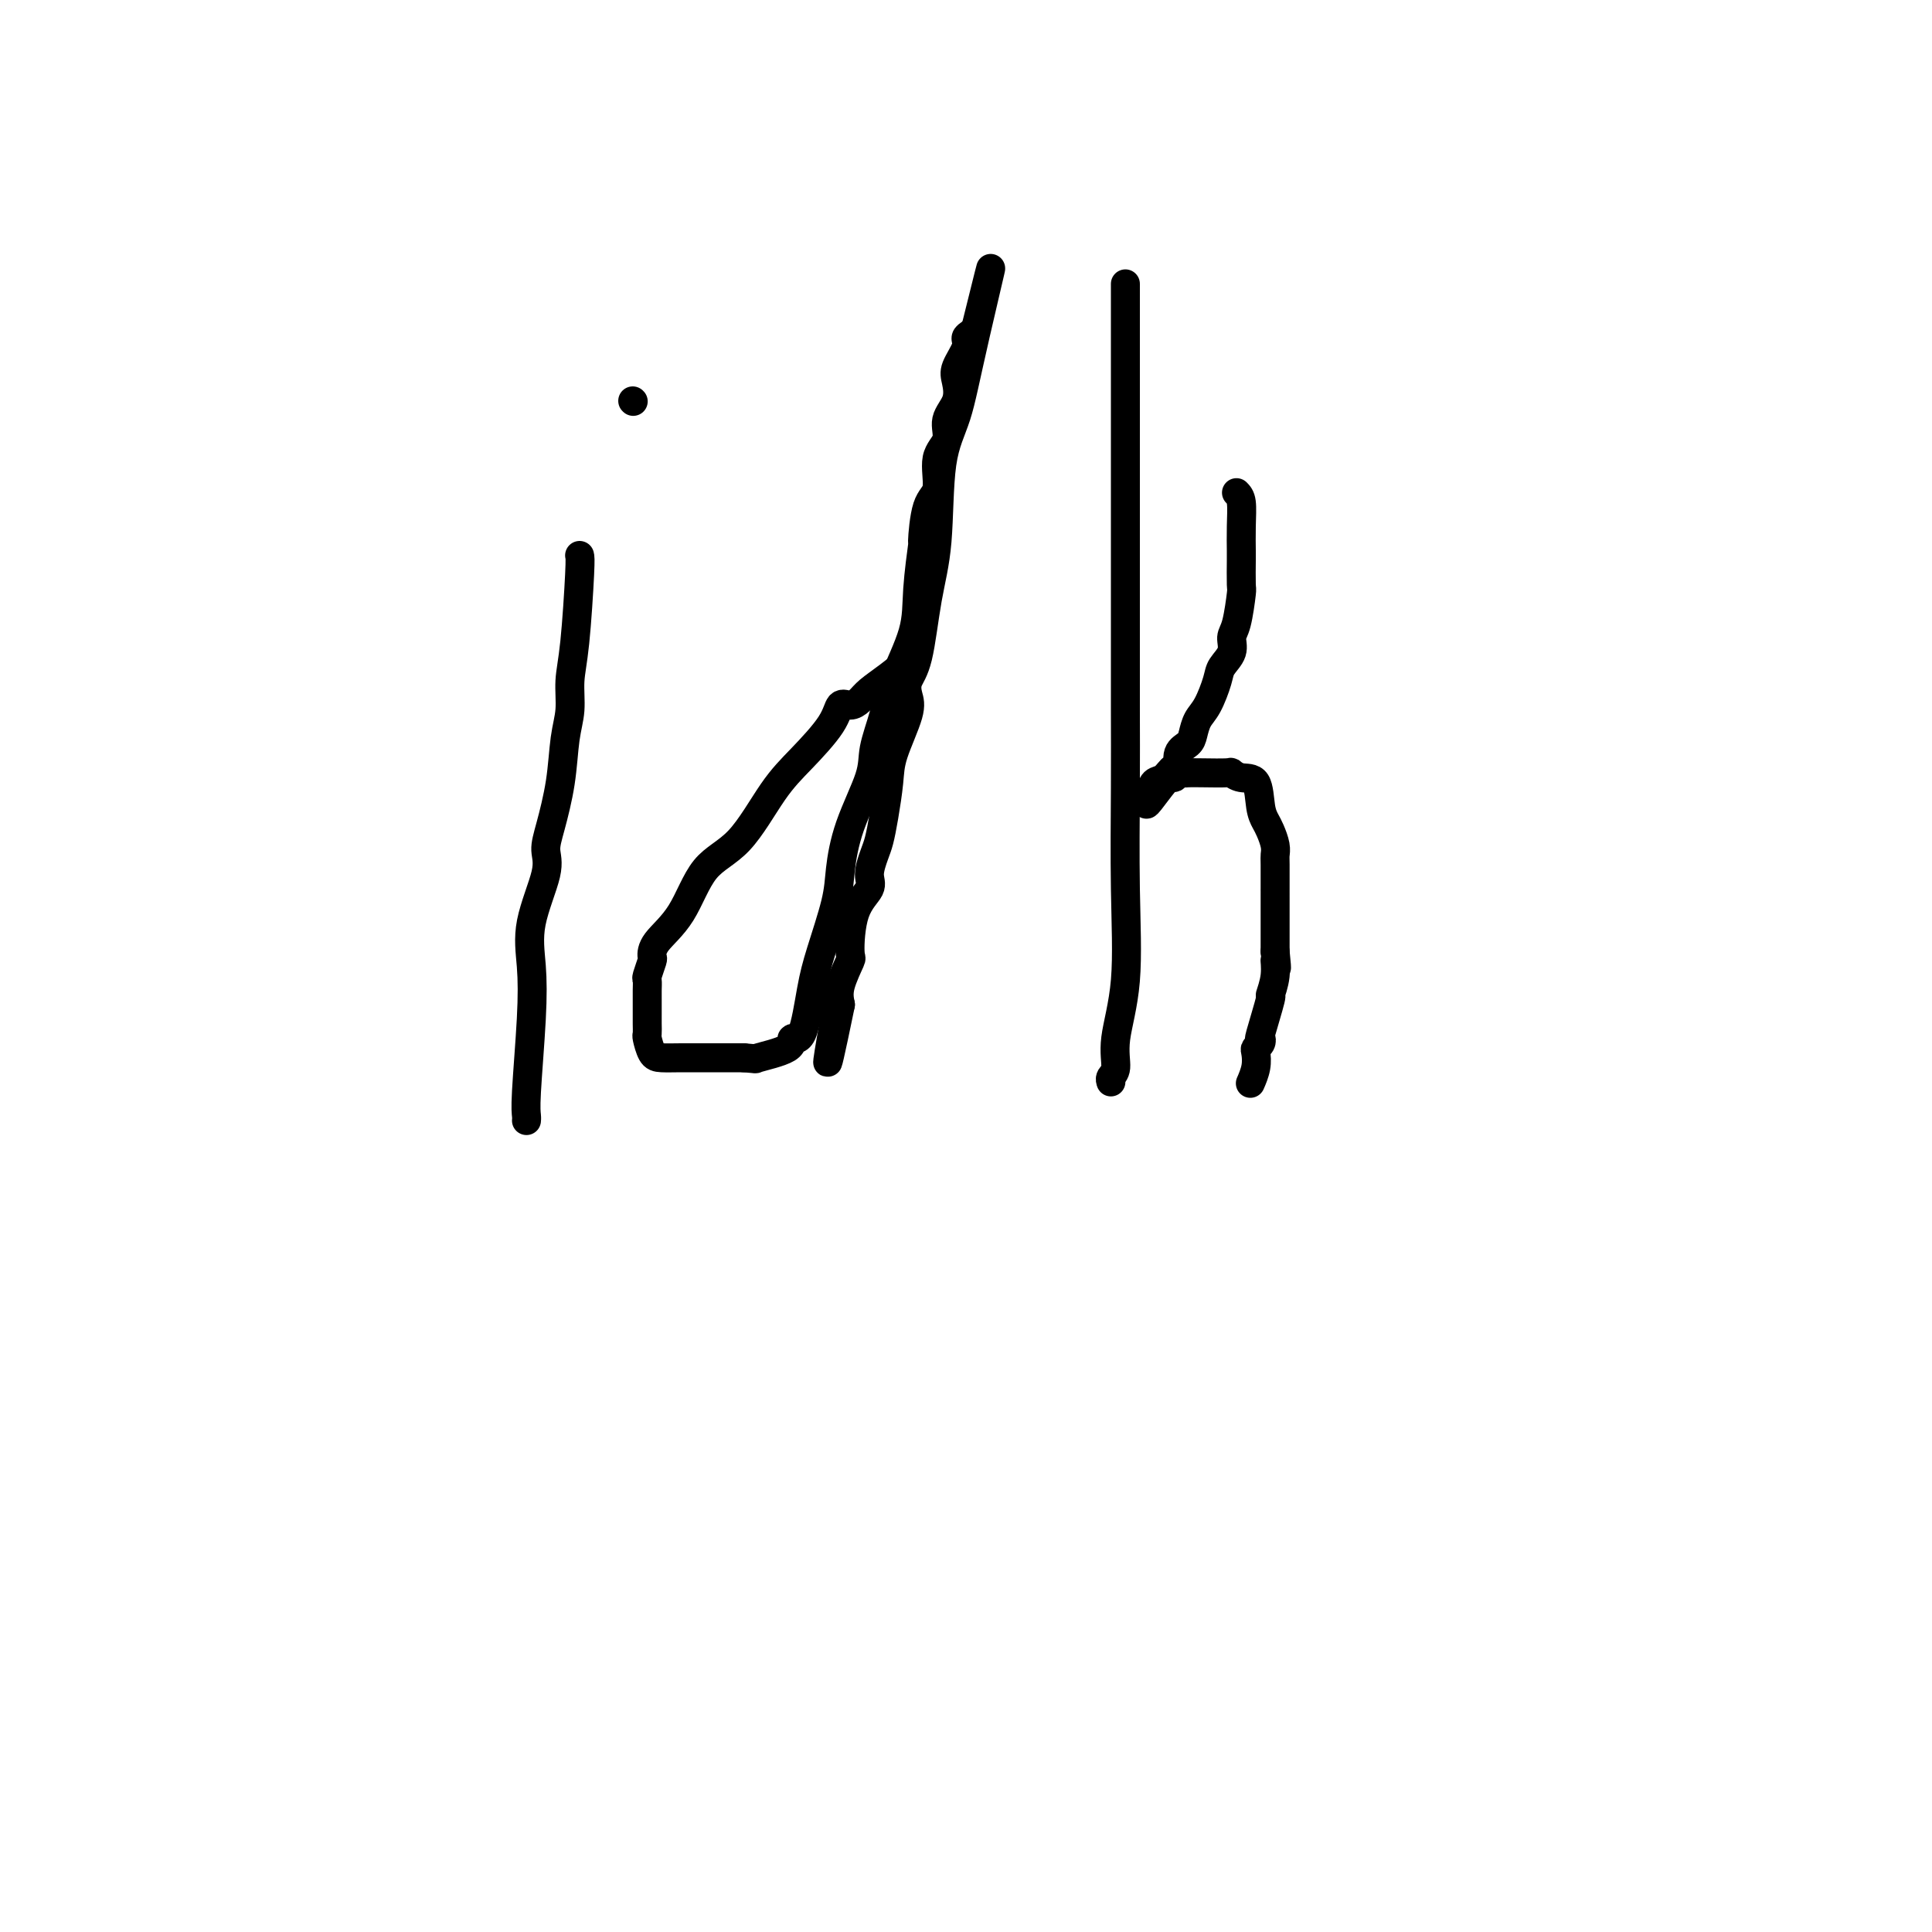 <svg viewBox='0 0 400 400' version='1.1' xmlns='http://www.w3.org/2000/svg' xmlns:xlink='http://www.w3.org/1999/xlink'><g fill='none' stroke='#000000' stroke-width='6' stroke-linecap='round' stroke-linejoin='round'><path d='M120,115c0.081,0.308 0.162,0.616 0,4c-0.162,3.384 -0.567,9.843 -1,14c-0.433,4.157 -0.893,6.012 -1,8c-0.107,1.988 0.138,4.110 0,6c-0.138,1.890 -0.661,3.547 -1,6c-0.339,2.453 -0.494,5.703 -1,9c-0.506,3.297 -1.361,6.640 -2,9c-0.639,2.360 -1.060,3.738 -1,5c0.060,1.262 0.601,2.407 0,5c-0.601,2.593 -2.343,6.635 -3,10c-0.657,3.365 -0.229,6.054 0,9c0.229,2.946 0.257,6.148 0,11c-0.257,4.852 -0.801,11.352 -1,15c-0.199,3.648 -0.054,4.444 0,5c0.054,0.556 0.015,0.873 0,1c-0.015,0.127 -0.008,0.063 0,0'/><path d='M131,83c0.000,0.000 0.100,0.100 0.1,0.1'/><path d='M189,136c-1.709,1.402 -3.417,2.804 -5,4c-1.583,1.196 -3.040,2.186 -4,3c-0.960,0.814 -1.424,1.451 -2,2c-0.576,0.549 -1.264,1.008 -2,1c-0.736,-0.008 -1.520,-0.484 -2,0c-0.480,0.484 -0.655,1.927 -2,4c-1.345,2.073 -3.859,4.777 -6,7c-2.141,2.223 -3.908,3.967 -6,7c-2.092,3.033 -4.508,7.356 -7,10c-2.492,2.644 -5.059,3.609 -7,6c-1.941,2.391 -3.256,6.206 -5,9c-1.744,2.794 -3.917,4.565 -5,6c-1.083,1.435 -1.075,2.534 -1,3c0.075,0.466 0.216,0.298 0,1c-0.216,0.702 -0.790,2.275 -1,3c-0.210,0.725 -0.056,0.602 0,1c0.056,0.398 0.015,1.315 0,2c-0.015,0.685 -0.005,1.137 0,2c0.005,0.863 0.004,2.136 0,3c-0.004,0.864 -0.011,1.317 0,2c0.011,0.683 0.039,1.594 0,2c-0.039,0.406 -0.144,0.305 0,1c0.144,0.695 0.538,2.186 1,3c0.462,0.814 0.994,0.950 2,1c1.006,0.050 2.488,0.013 4,0c1.512,-0.013 3.055,-0.004 4,0c0.945,0.004 1.293,0.001 2,0c0.707,-0.001 1.773,-0.000 3,0c1.227,0.000 2.613,0.000 4,0'/><path d='M154,219c3.264,0.239 1.925,0.337 3,0c1.075,-0.337 4.566,-1.109 6,-2c1.434,-0.891 0.812,-1.899 1,-2c0.188,-0.101 1.188,0.707 2,-1c0.812,-1.707 1.437,-5.929 2,-9c0.563,-3.071 1.066,-4.992 2,-8c0.934,-3.008 2.301,-7.102 3,-10c0.699,-2.898 0.730,-4.598 1,-7c0.270,-2.402 0.780,-5.505 2,-9c1.220,-3.495 3.150,-7.380 4,-10c0.850,-2.620 0.619,-3.973 1,-6c0.381,-2.027 1.374,-4.728 2,-7c0.626,-2.272 0.885,-4.115 2,-7c1.115,-2.885 3.085,-6.811 4,-10c0.915,-3.189 0.775,-5.641 1,-9c0.225,-3.359 0.815,-7.623 1,-9c0.185,-1.377 -0.033,0.134 0,-1c0.033,-1.134 0.319,-4.915 1,-7c0.681,-2.085 1.759,-2.476 2,-4c0.241,-1.524 -0.355,-4.183 0,-6c0.355,-1.817 1.662,-2.792 2,-4c0.338,-1.208 -0.294,-2.649 0,-4c0.294,-1.351 1.514,-2.614 2,-4c0.486,-1.386 0.238,-2.896 0,-4c-0.238,-1.104 -0.467,-1.801 0,-3c0.467,-1.199 1.630,-2.899 2,-4c0.370,-1.101 -0.054,-1.604 0,-2c0.054,-0.396 0.587,-0.685 1,-1c0.413,-0.315 0.707,-0.658 1,-1'/><path d='M202,68c5.766,-23.288 2.180,-8.508 0,1c-2.180,9.508 -2.954,13.744 -4,17c-1.046,3.256 -2.365,5.533 -3,10c-0.635,4.467 -0.588,11.125 -1,16c-0.412,4.875 -1.285,7.966 -2,12c-0.715,4.034 -1.274,9.012 -2,12c-0.726,2.988 -1.619,3.987 -2,5c-0.381,1.013 -0.249,2.041 0,3c0.249,0.959 0.613,1.849 0,4c-0.613,2.151 -2.205,5.561 -3,8c-0.795,2.439 -0.792,3.906 -1,6c-0.208,2.094 -0.627,4.814 -1,7c-0.373,2.186 -0.698,3.836 -1,5c-0.302,1.164 -0.579,1.840 -1,3c-0.421,1.160 -0.987,2.804 -1,4c-0.013,1.196 0.525,1.944 0,3c-0.525,1.056 -2.113,2.421 -3,5c-0.887,2.579 -1.073,6.372 -1,8c0.073,1.628 0.404,1.092 0,2c-0.404,0.908 -1.544,3.259 -2,5c-0.456,1.741 -0.228,2.870 0,4'/><path d='M174,208c-4.578,22.222 -2.022,7.778 -1,2c1.022,-5.778 0.511,-2.889 0,0'/><path d='M233,64c-0.000,-4.832 -0.001,-9.664 0,2c0.001,11.664 0.002,39.823 0,56c-0.002,16.177 -0.008,20.373 0,25c0.008,4.627 0.031,9.684 0,16c-0.031,6.316 -0.117,13.891 0,21c0.117,7.109 0.438,13.751 0,19c-0.438,5.249 -1.634,9.105 -2,12c-0.366,2.895 0.098,4.827 0,6c-0.098,1.173 -0.757,1.585 -1,2c-0.243,0.415 -0.069,0.833 0,1c0.069,0.167 0.035,0.084 0,0'/><path d='M256,102c0.423,0.425 0.845,0.850 1,2c0.155,1.150 0.042,3.024 0,5c-0.042,1.976 -0.014,4.052 0,5c0.014,0.948 0.014,0.767 0,2c-0.014,1.233 -0.040,3.880 0,5c0.040,1.120 0.147,0.712 0,2c-0.147,1.288 -0.549,4.271 -1,6c-0.451,1.729 -0.950,2.203 -1,3c-0.050,0.797 0.348,1.917 0,3c-0.348,1.083 -1.441,2.128 -2,3c-0.559,0.872 -0.582,1.571 -1,3c-0.418,1.429 -1.230,3.589 -2,5c-0.770,1.411 -1.498,2.075 -2,3c-0.502,0.925 -0.778,2.113 -1,3c-0.222,0.887 -0.391,1.474 -1,2c-0.609,0.526 -1.659,0.990 -2,2c-0.341,1.010 0.025,2.564 0,3c-0.025,0.436 -0.442,-0.247 -1,0c-0.558,0.247 -1.257,1.425 -2,2c-0.743,0.575 -1.529,0.546 -2,1c-0.471,0.454 -0.627,1.392 -1,2c-0.373,0.608 -0.964,0.888 -1,1c-0.036,0.112 0.482,0.056 1,0'/><path d='M238,165c-2.059,4.006 1.293,-0.979 3,-3c1.707,-2.021 1.770,-1.077 2,-1c0.230,0.077 0.626,-0.711 1,-1c0.374,-0.289 0.726,-0.078 1,0c0.274,0.078 0.470,0.025 1,0c0.530,-0.025 1.392,-0.021 3,0c1.608,0.021 3.961,0.060 5,0c1.039,-0.060 0.765,-0.220 1,0c0.235,0.220 0.980,0.820 2,1c1.020,0.180 2.316,-0.062 3,1c0.684,1.062 0.758,3.426 1,5c0.242,1.574 0.653,2.357 1,3c0.347,0.643 0.629,1.144 1,2c0.371,0.856 0.832,2.066 1,3c0.168,0.934 0.045,1.590 0,2c-0.045,0.410 -0.012,0.572 0,2c0.012,1.428 0.003,4.120 0,5c-0.003,0.880 -0.001,-0.054 0,0c0.001,0.054 0.000,1.095 0,2c-0.000,0.905 -0.000,1.676 0,2c0.000,0.324 0.000,0.203 0,1c-0.000,0.797 -0.000,2.514 0,4c0.000,1.486 0.000,2.743 0,4'/><path d='M264,197c0.600,5.754 0.101,2.639 0,2c-0.101,-0.639 0.197,1.197 0,3c-0.197,1.803 -0.889,3.572 -1,4c-0.111,0.428 0.359,-0.484 0,1c-0.359,1.484 -1.546,5.366 -2,7c-0.454,1.634 -0.173,1.021 0,1c0.173,-0.021 0.239,0.552 0,1c-0.239,0.448 -0.782,0.772 -1,1c-0.218,0.228 -0.110,0.360 0,1c0.110,0.640 0.222,1.788 0,3c-0.222,1.212 -0.778,2.489 -1,3c-0.222,0.511 -0.111,0.255 0,0'/></g>
</svg>